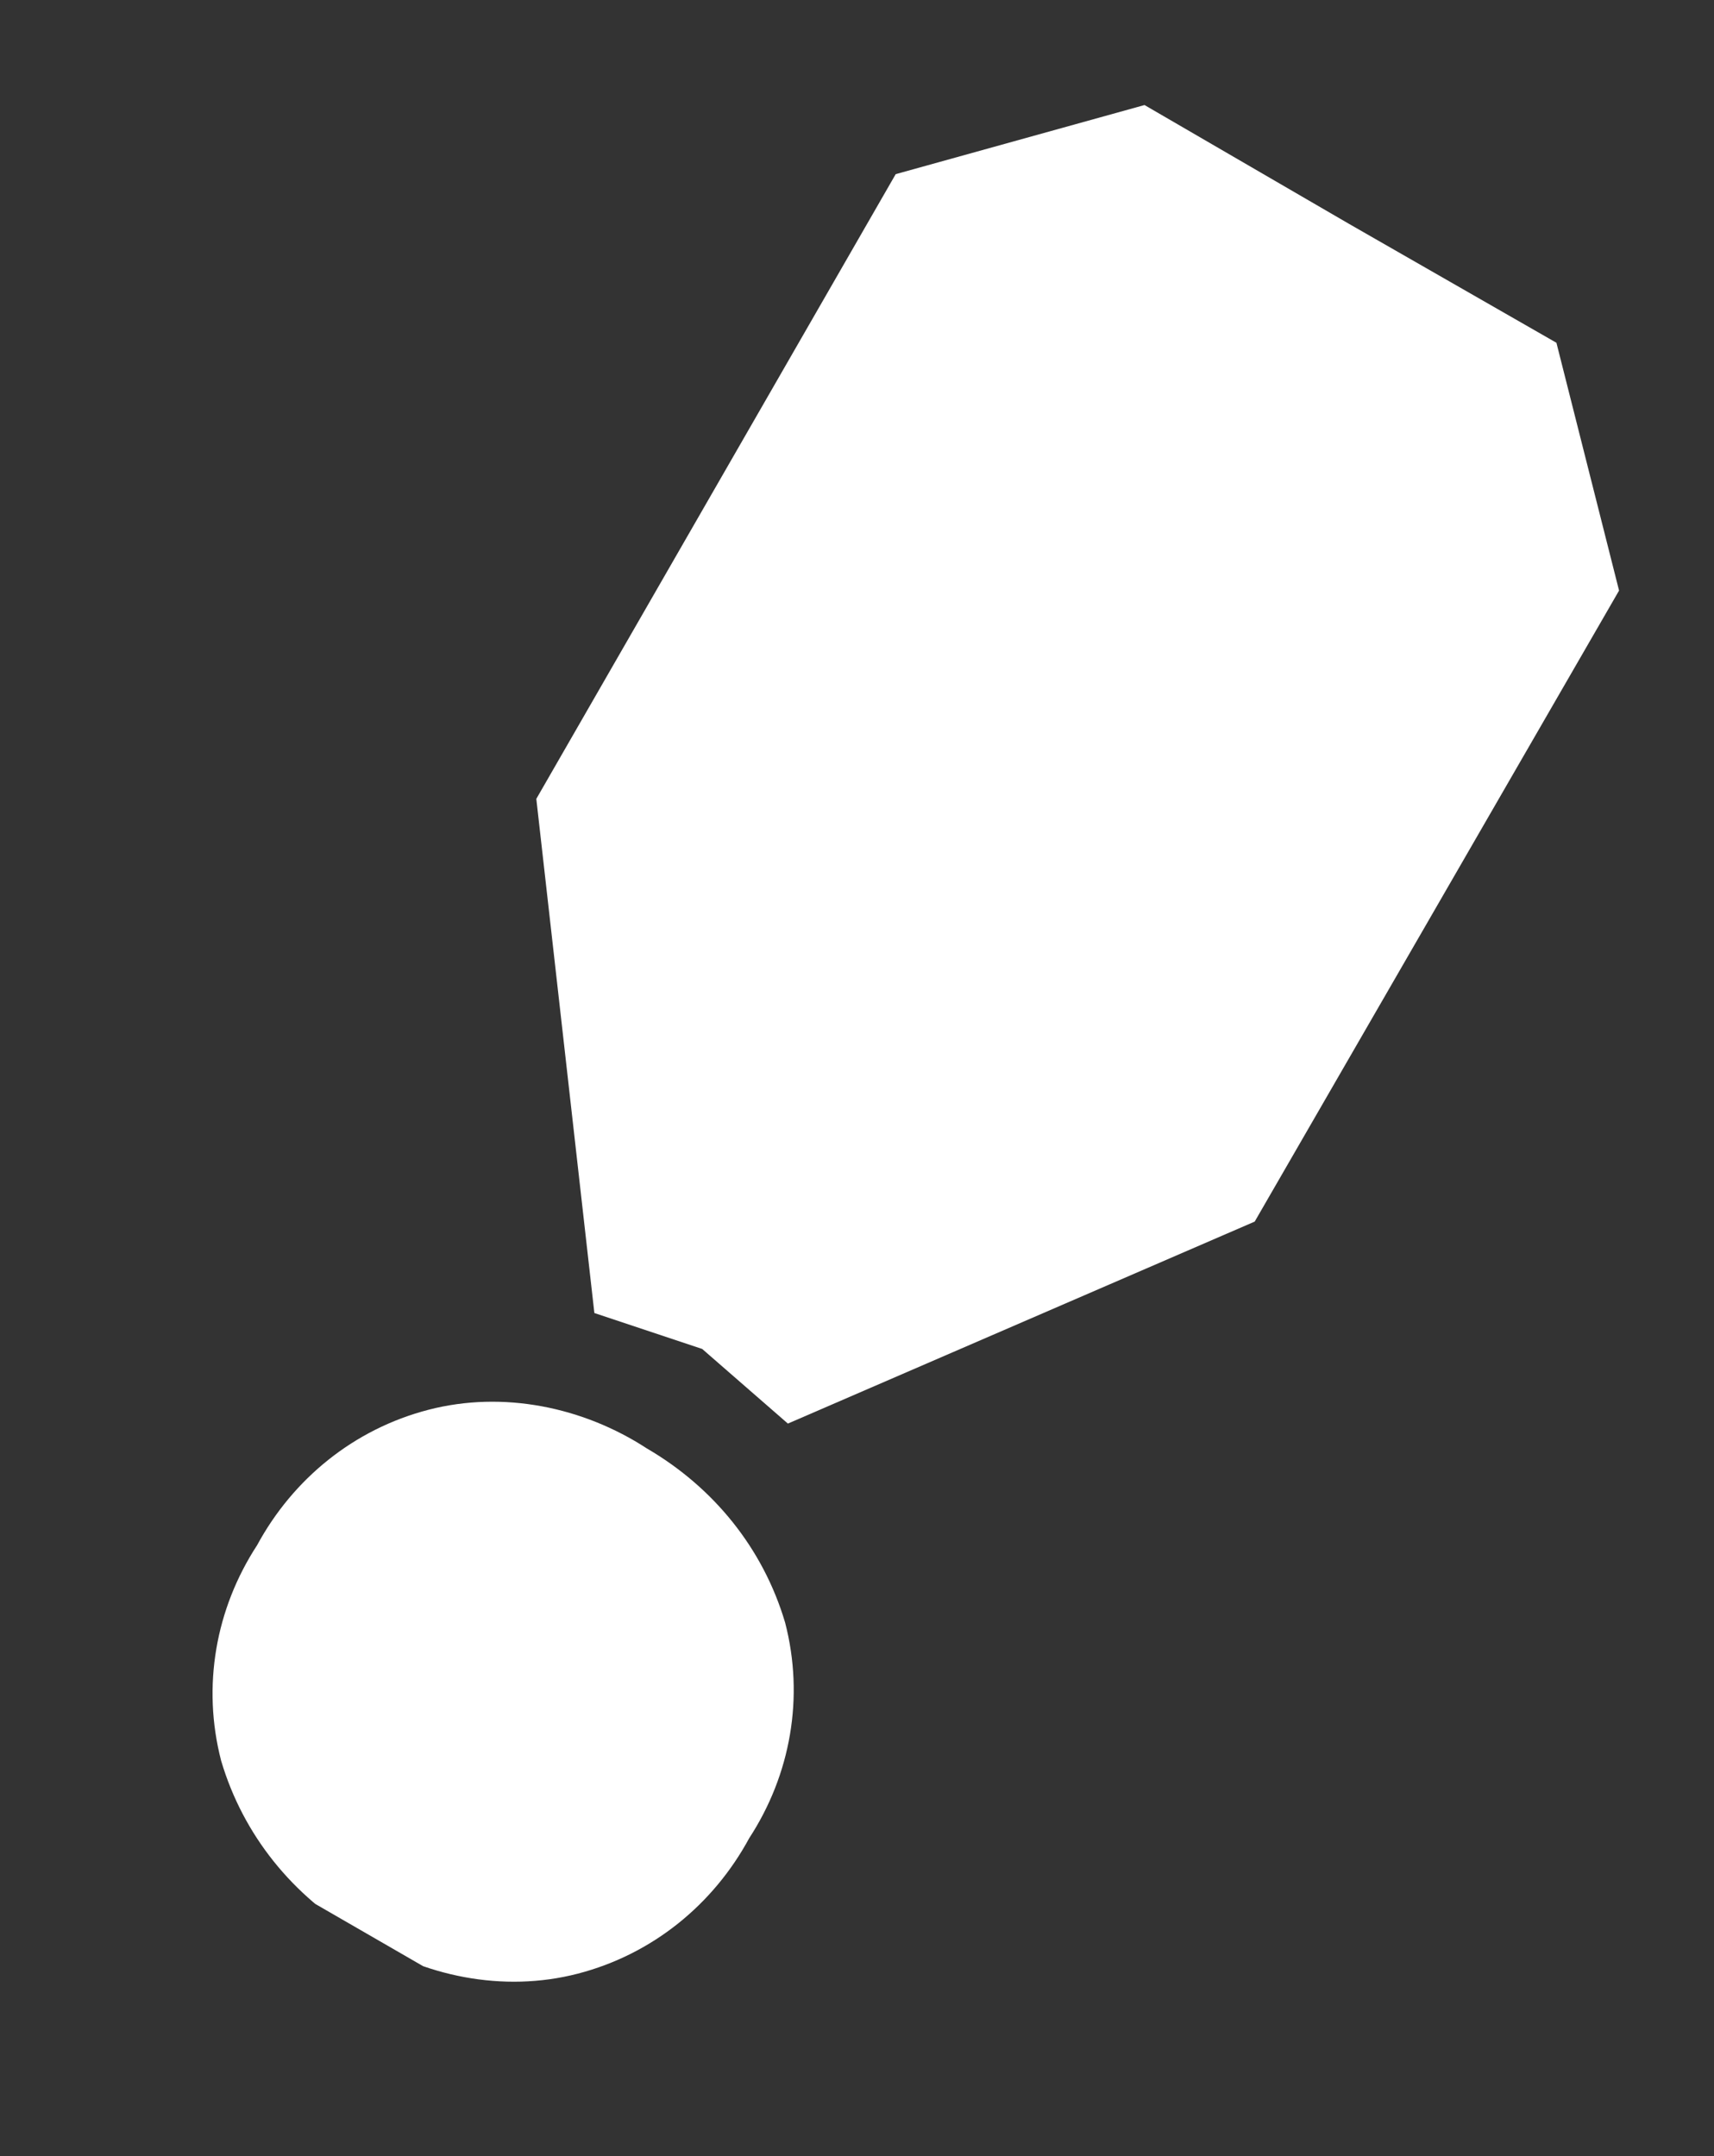 <?xml version="1.0" encoding="UTF-8"?>
<svg id="Layer_1" xmlns="http://www.w3.org/2000/svg" xmlns:xlink="http://www.w3.org/1999/xlink" version="1.1" viewBox="0 0 62 78">
  <rect x="0" y="0" width="62" height="78" fill="#333333" stroke="none"/>
  <!-- Generator: Adobe Illustrator 29.0.1, SVG Export Plug-In . SVG Version: 2.1.0 Build 192)  -->
  <defs>
    <style>
      .st0 {
        fill: none;
      }

      .st1 {
        fill: #fff;
      }

      .st2 {
        clip-path: url(#clippath);
      }
    </style>
    <clipPath id="clippath">
      <rect class="st0" x="-4.7" y="23.8" width="71.5" height="30.3" transform="translate(-18.3 46.3) rotate(-60)"/>
    </clipPath>
  </defs>
  <g id="Group_2681">
    <g class="st2">
      <g id="Group_2437">
        <path id="Path_6203" class="st1" d="M23.4,52.4c-2.3-1.5-5.2-2.1-7.9-1.4-2.7.7-4.9,2.5-6.2,4.9-1.5,2.3-2,5.1-1.3,7.8.8,2.7,2.6,4.9,5,6.3,2.3,1.5,5.2,2.1,7.9,1.4,2.7-.7,4.9-2.5,6.2-4.9,1.5-2.3,2-5.1,1.3-7.8-.8-2.7-2.6-4.9-5-6.3"/>
        <path id="Path_6204" class="st1" d="M56.3,12.4l-7.5-4.3-7.4-4.3-9,2.5-13,22.6,2.1,18.6,3.9,1.3,3.1,2.7,17.1-7.4,13-22.6-2.3-9.1Z"/>
      </g>
    </g>
  </g>
</svg>